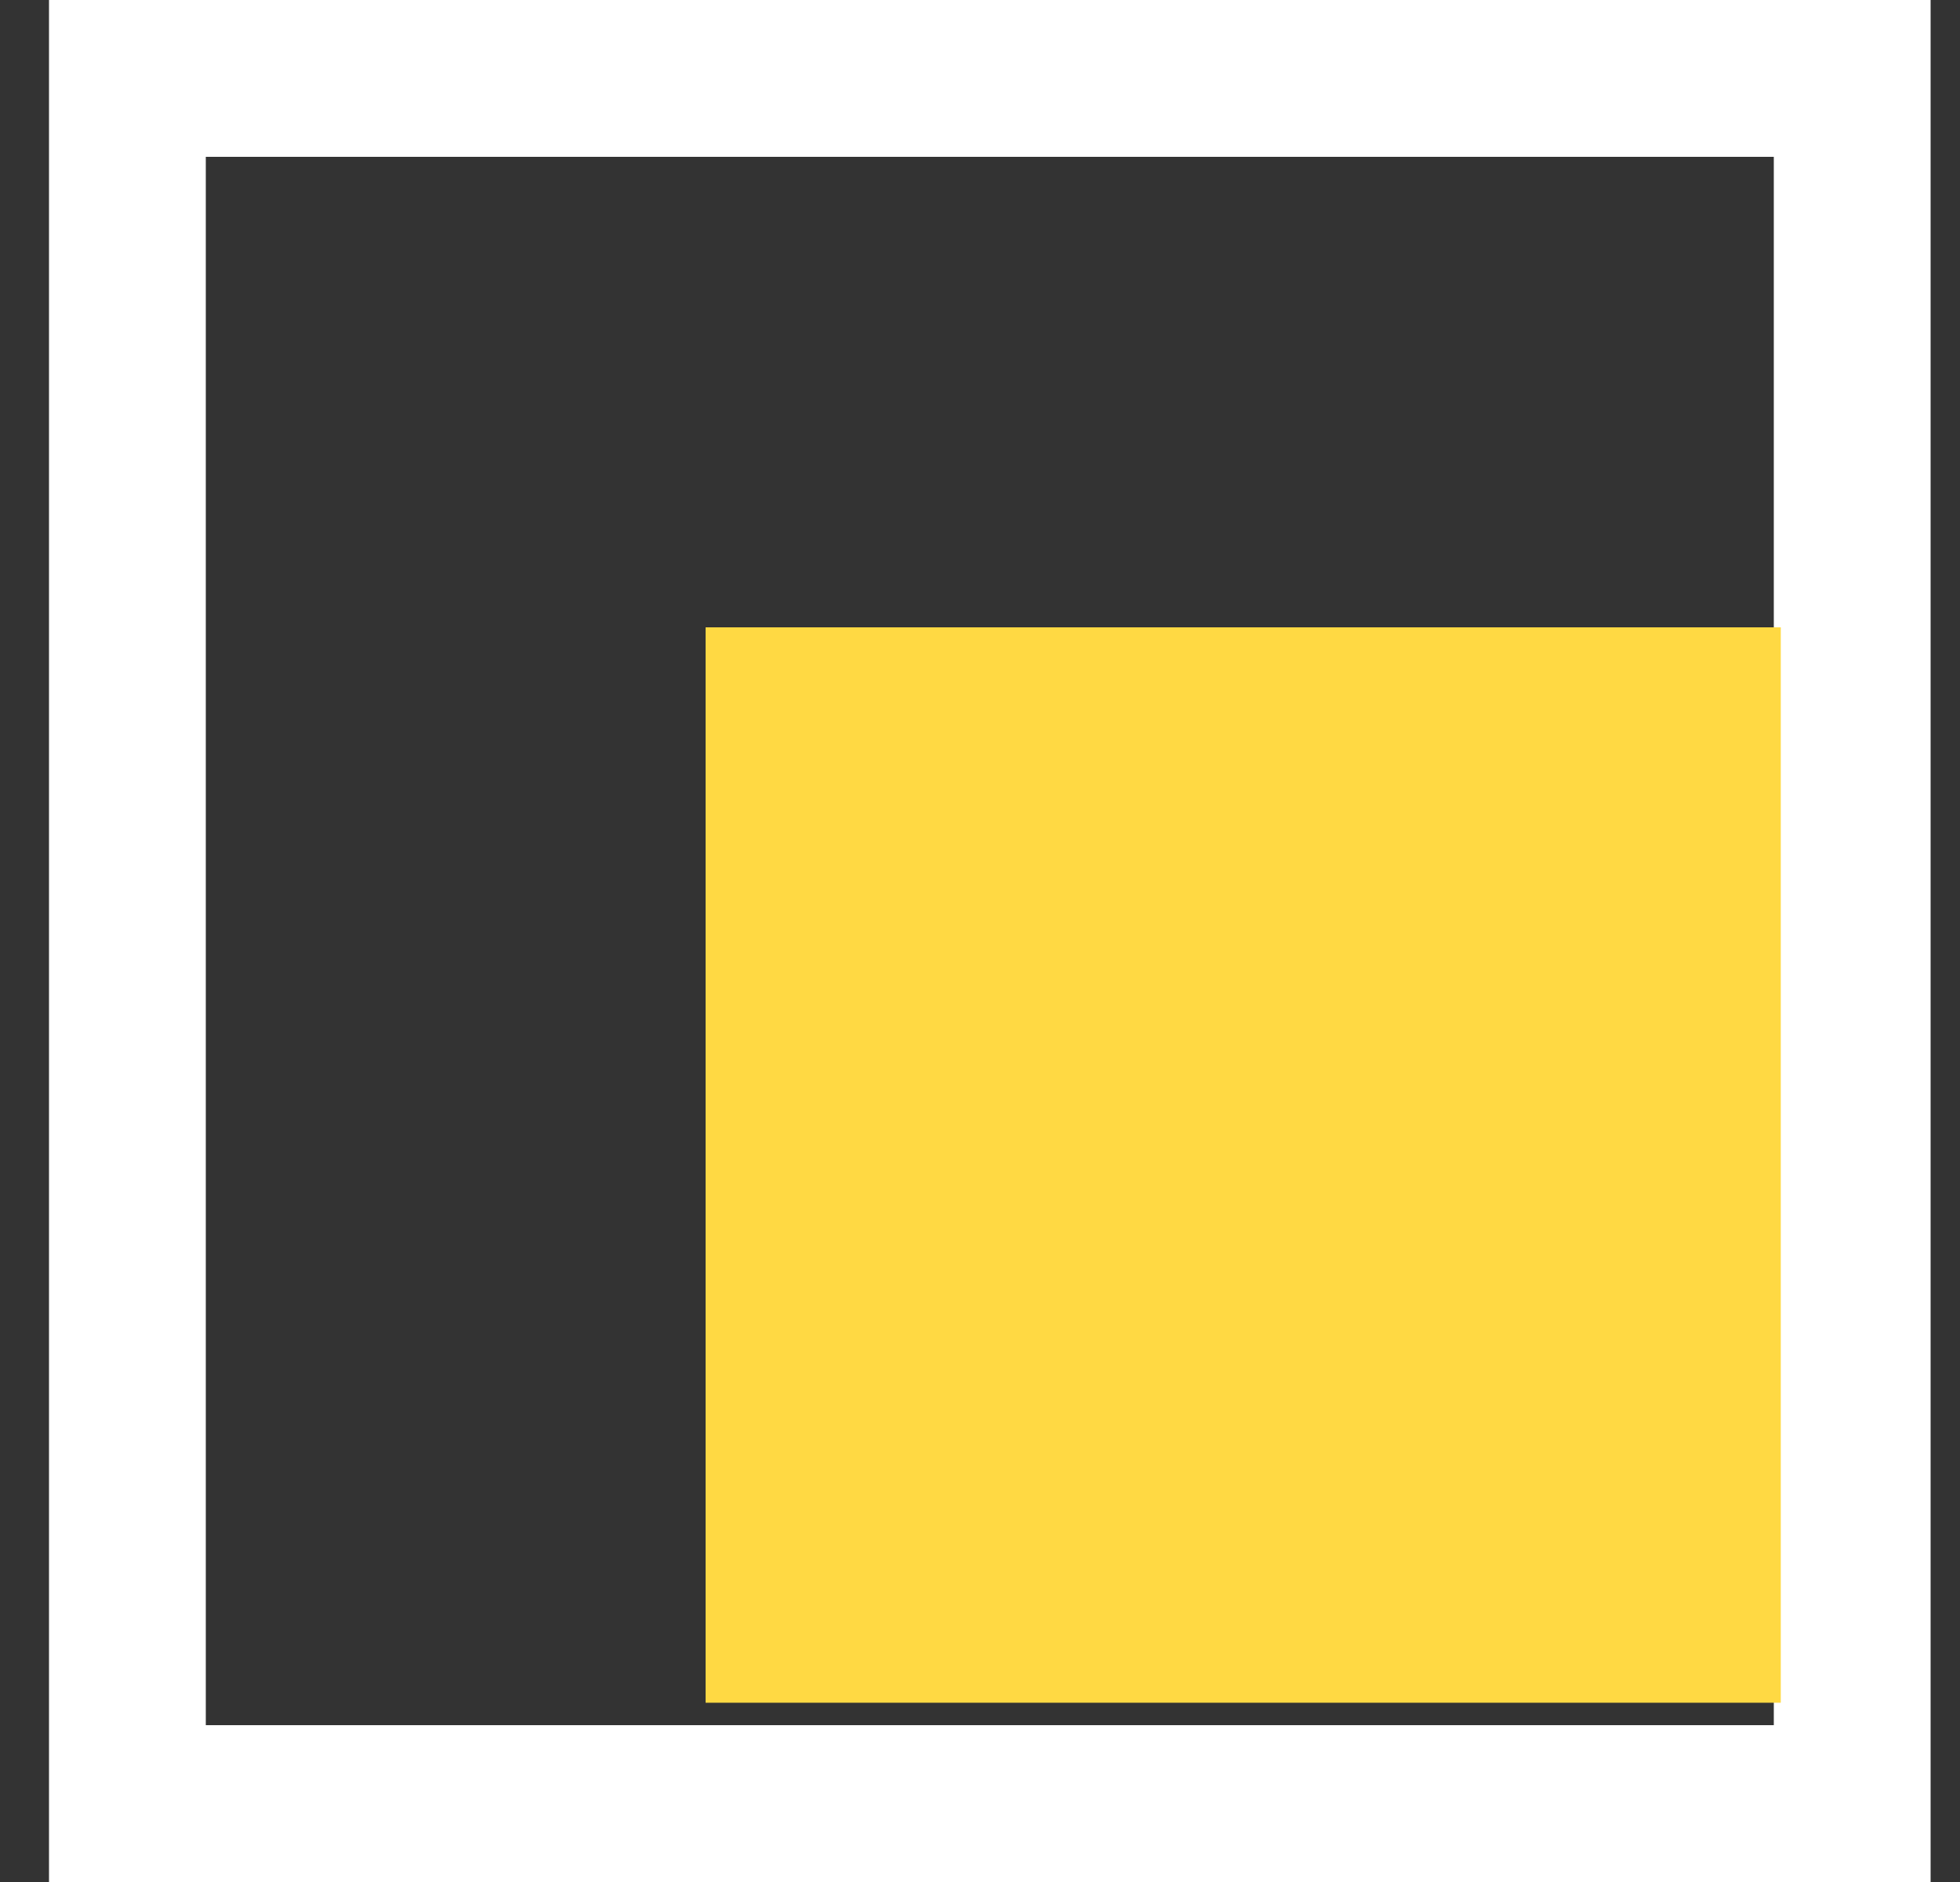 <svg width="25" height="24" viewBox="0 0 25 24" fill="none" xmlns="http://www.w3.org/2000/svg">
<rect x="0" y="0" width="25" height="24" fill="#333333" stroke="none"/>
<rect x="1.625" y="1" width="22" height="22" stroke="white" stroke-width="2"/>
<rect x="9" y="8" width="13.714" height="13.714" fill="#FFD943"/>
</svg>
